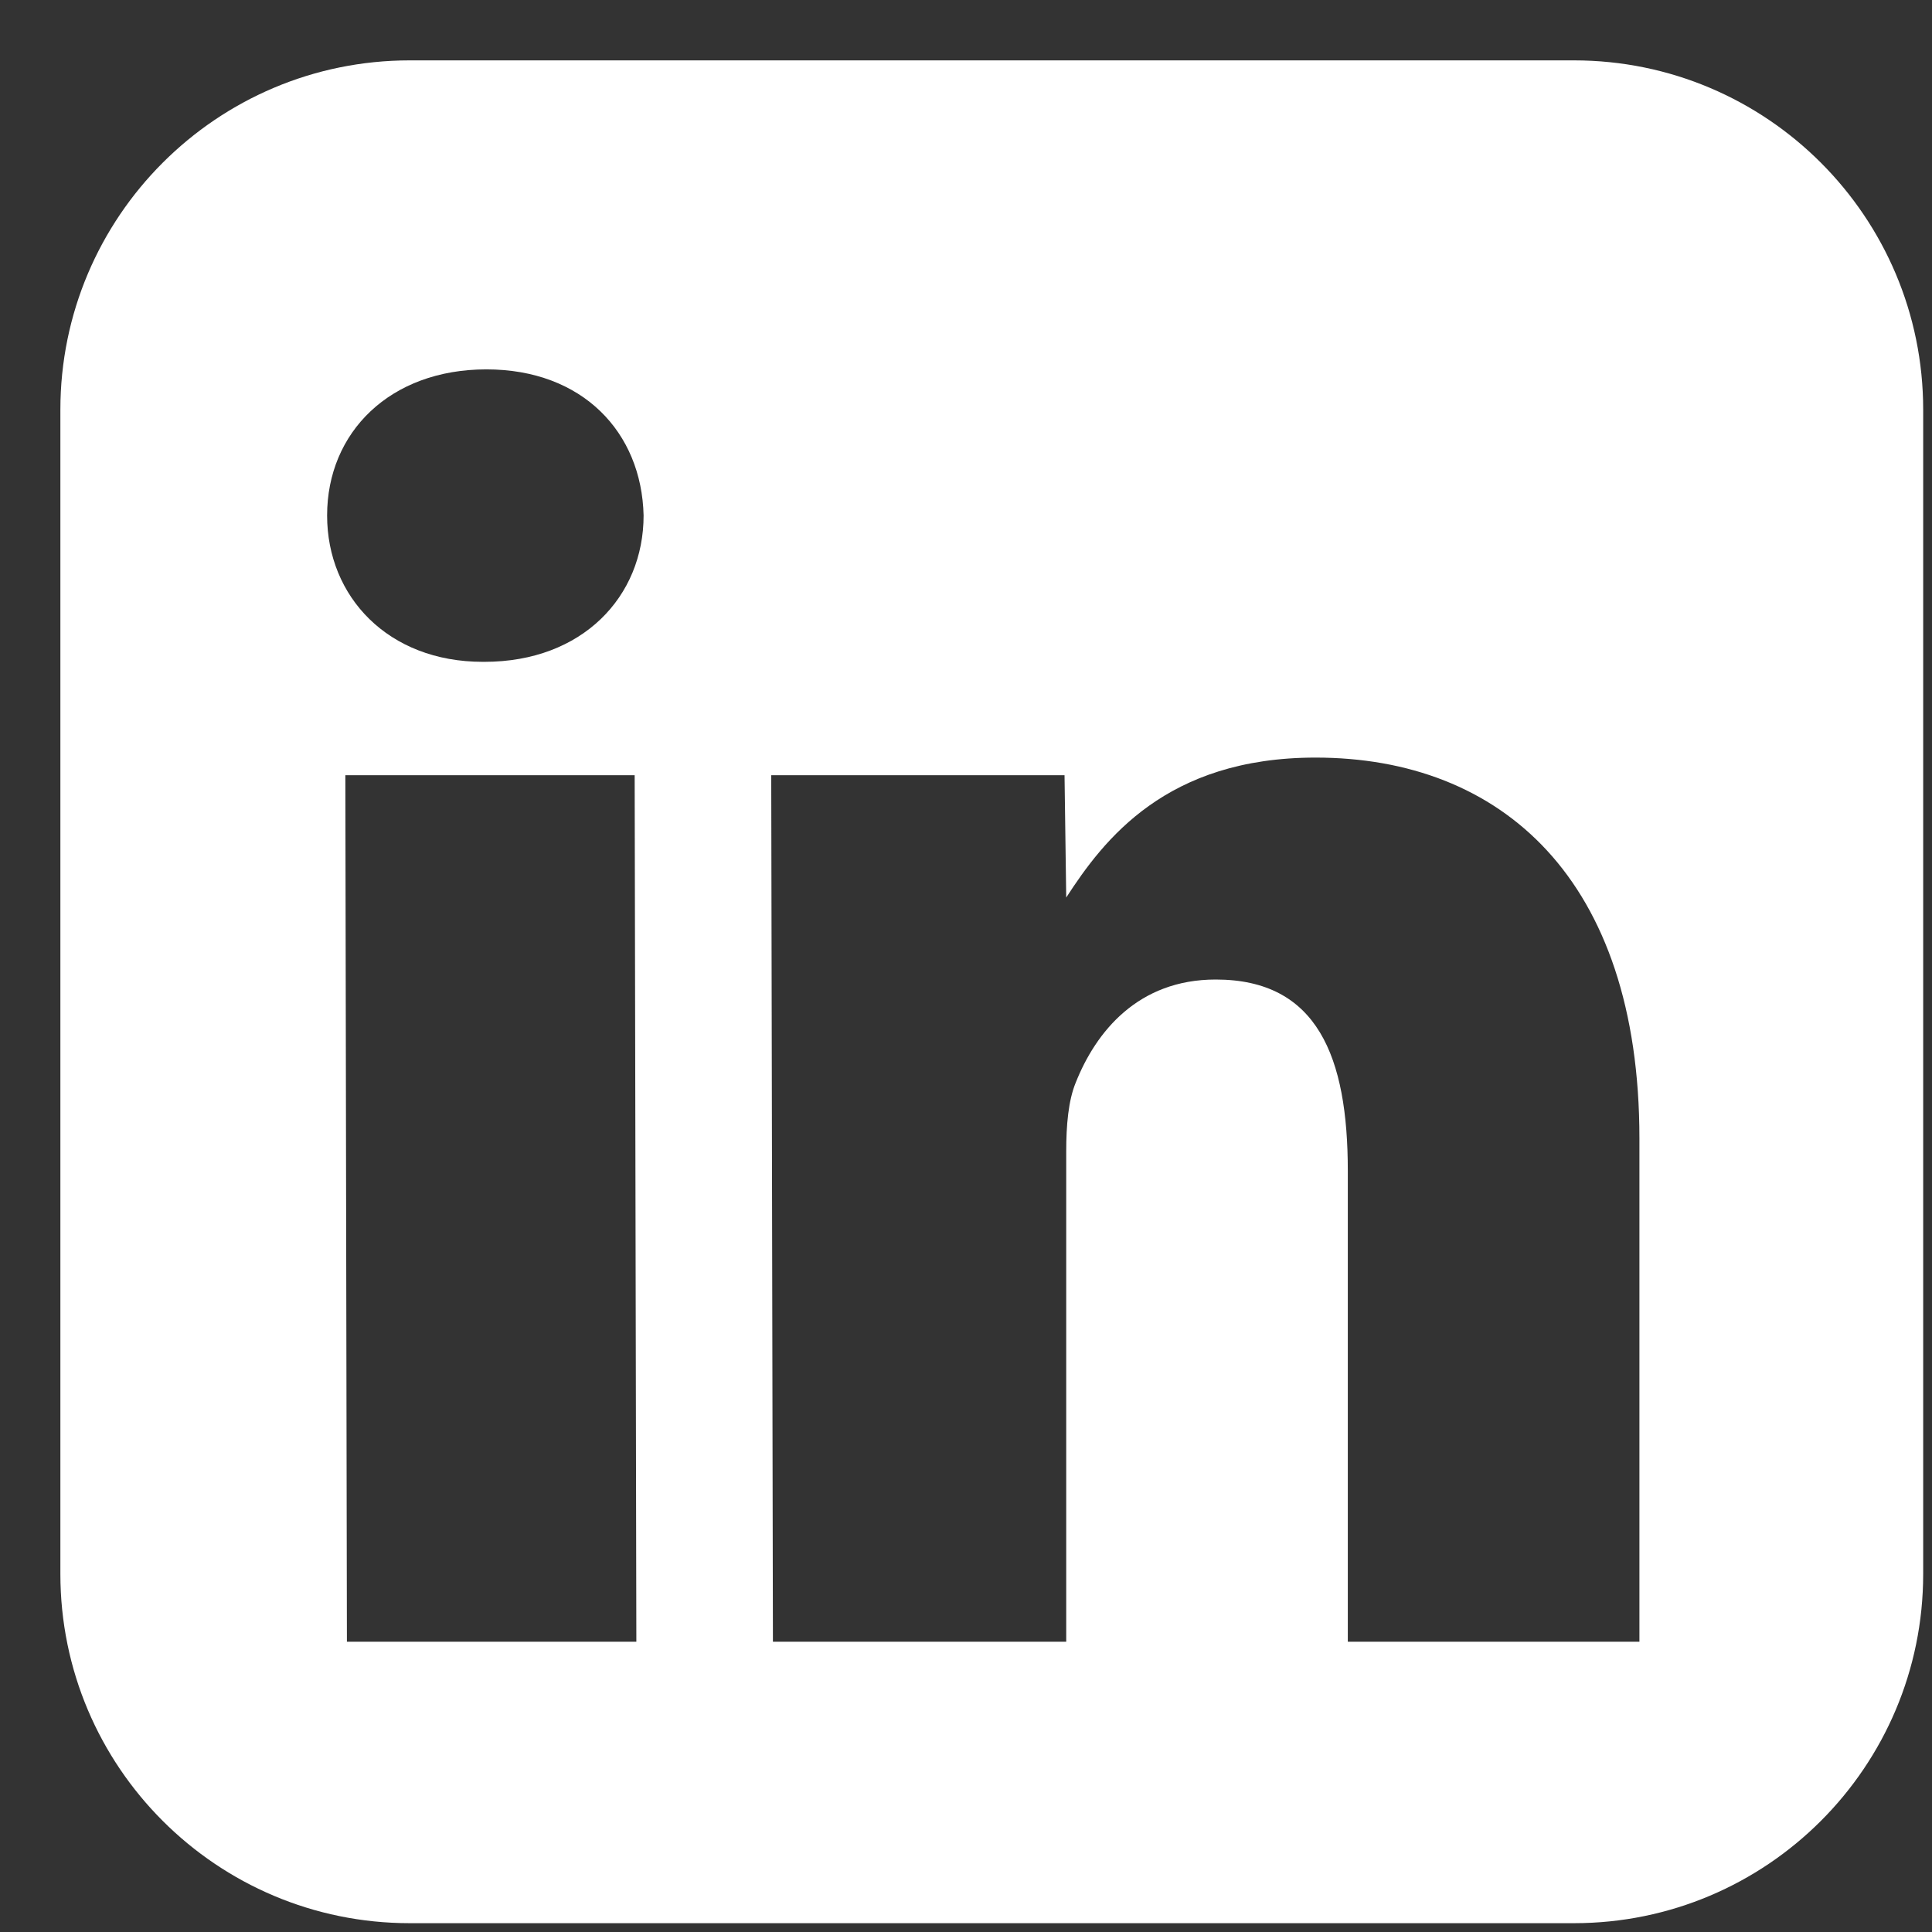 <?xml version="1.0" encoding="UTF-8"?> <svg xmlns="http://www.w3.org/2000/svg" xmlns:xlink="http://www.w3.org/1999/xlink" width="16px" height="16px" viewBox="0 0 16 16" version="1.1"><rect x="0" y="0" width="16" height="16" fill="#333333" stroke="none"/><!-- Generator: Sketch 64 (93537) - https://sketch.com --><title>00-Iconos/rrss/linkedin</title><desc>Created with Sketch.</desc><g id="Symbols" stroke="none" stroke-width="1" fill="none" fill-rule="evenodd"><g id="Footer/desktop" transform="translate(-556, -393)" fill="#FFFFFF"><g id="Group-16"><g id="Group-17" transform="translate(443, 122)"><g id="rrss-iconos" transform="translate(0, 270)"><g id="00-Iconos/FontAwesome/rrss/linkedin" transform="translate(112, 0)"><path d="M14.035,1.5 L4.393,1.5 C2.796,1.5 1.5,2.796 1.5,4.393 L1.5,14.035 C1.5,15.632 2.796,16.927 4.393,16.927 L14.035,16.927 C15.632,16.927 16.927,15.632 16.927,14.035 L16.927,4.393 C16.927,2.796 15.632,1.5 14.035,1.5 Z M6.27,14.596 L3.873,14.596 L3.86,7.42 L6.256,7.42 L6.27,14.596 Z M5.012,6.481 L4.998,6.481 C4.214,6.481 3.709,5.941 3.709,5.269 C3.709,4.58 4.23,4.059 5.028,4.059 C5.825,4.059 6.314,4.58 6.33,5.269 C6.33,5.941 5.823,6.481 5.012,6.481 Z M14.58,14.596 L12.162,14.596 L12.162,10.697 C12.162,9.754 11.912,9.112 11.068,9.112 C10.424,9.112 10.076,9.545 9.909,9.965 C9.847,10.115 9.83,10.322 9.83,10.533 L9.83,14.596 L7.401,14.596 L7.387,7.42 L9.816,7.42 L9.83,8.433 C10.141,7.953 10.658,7.274 11.895,7.274 C13.43,7.274 14.577,8.275 14.577,10.428 L14.577,14.596 L14.58,14.596 Z" id="linkedin-square---FontAwesome"></path></g></g></g></g></g></g></svg> 